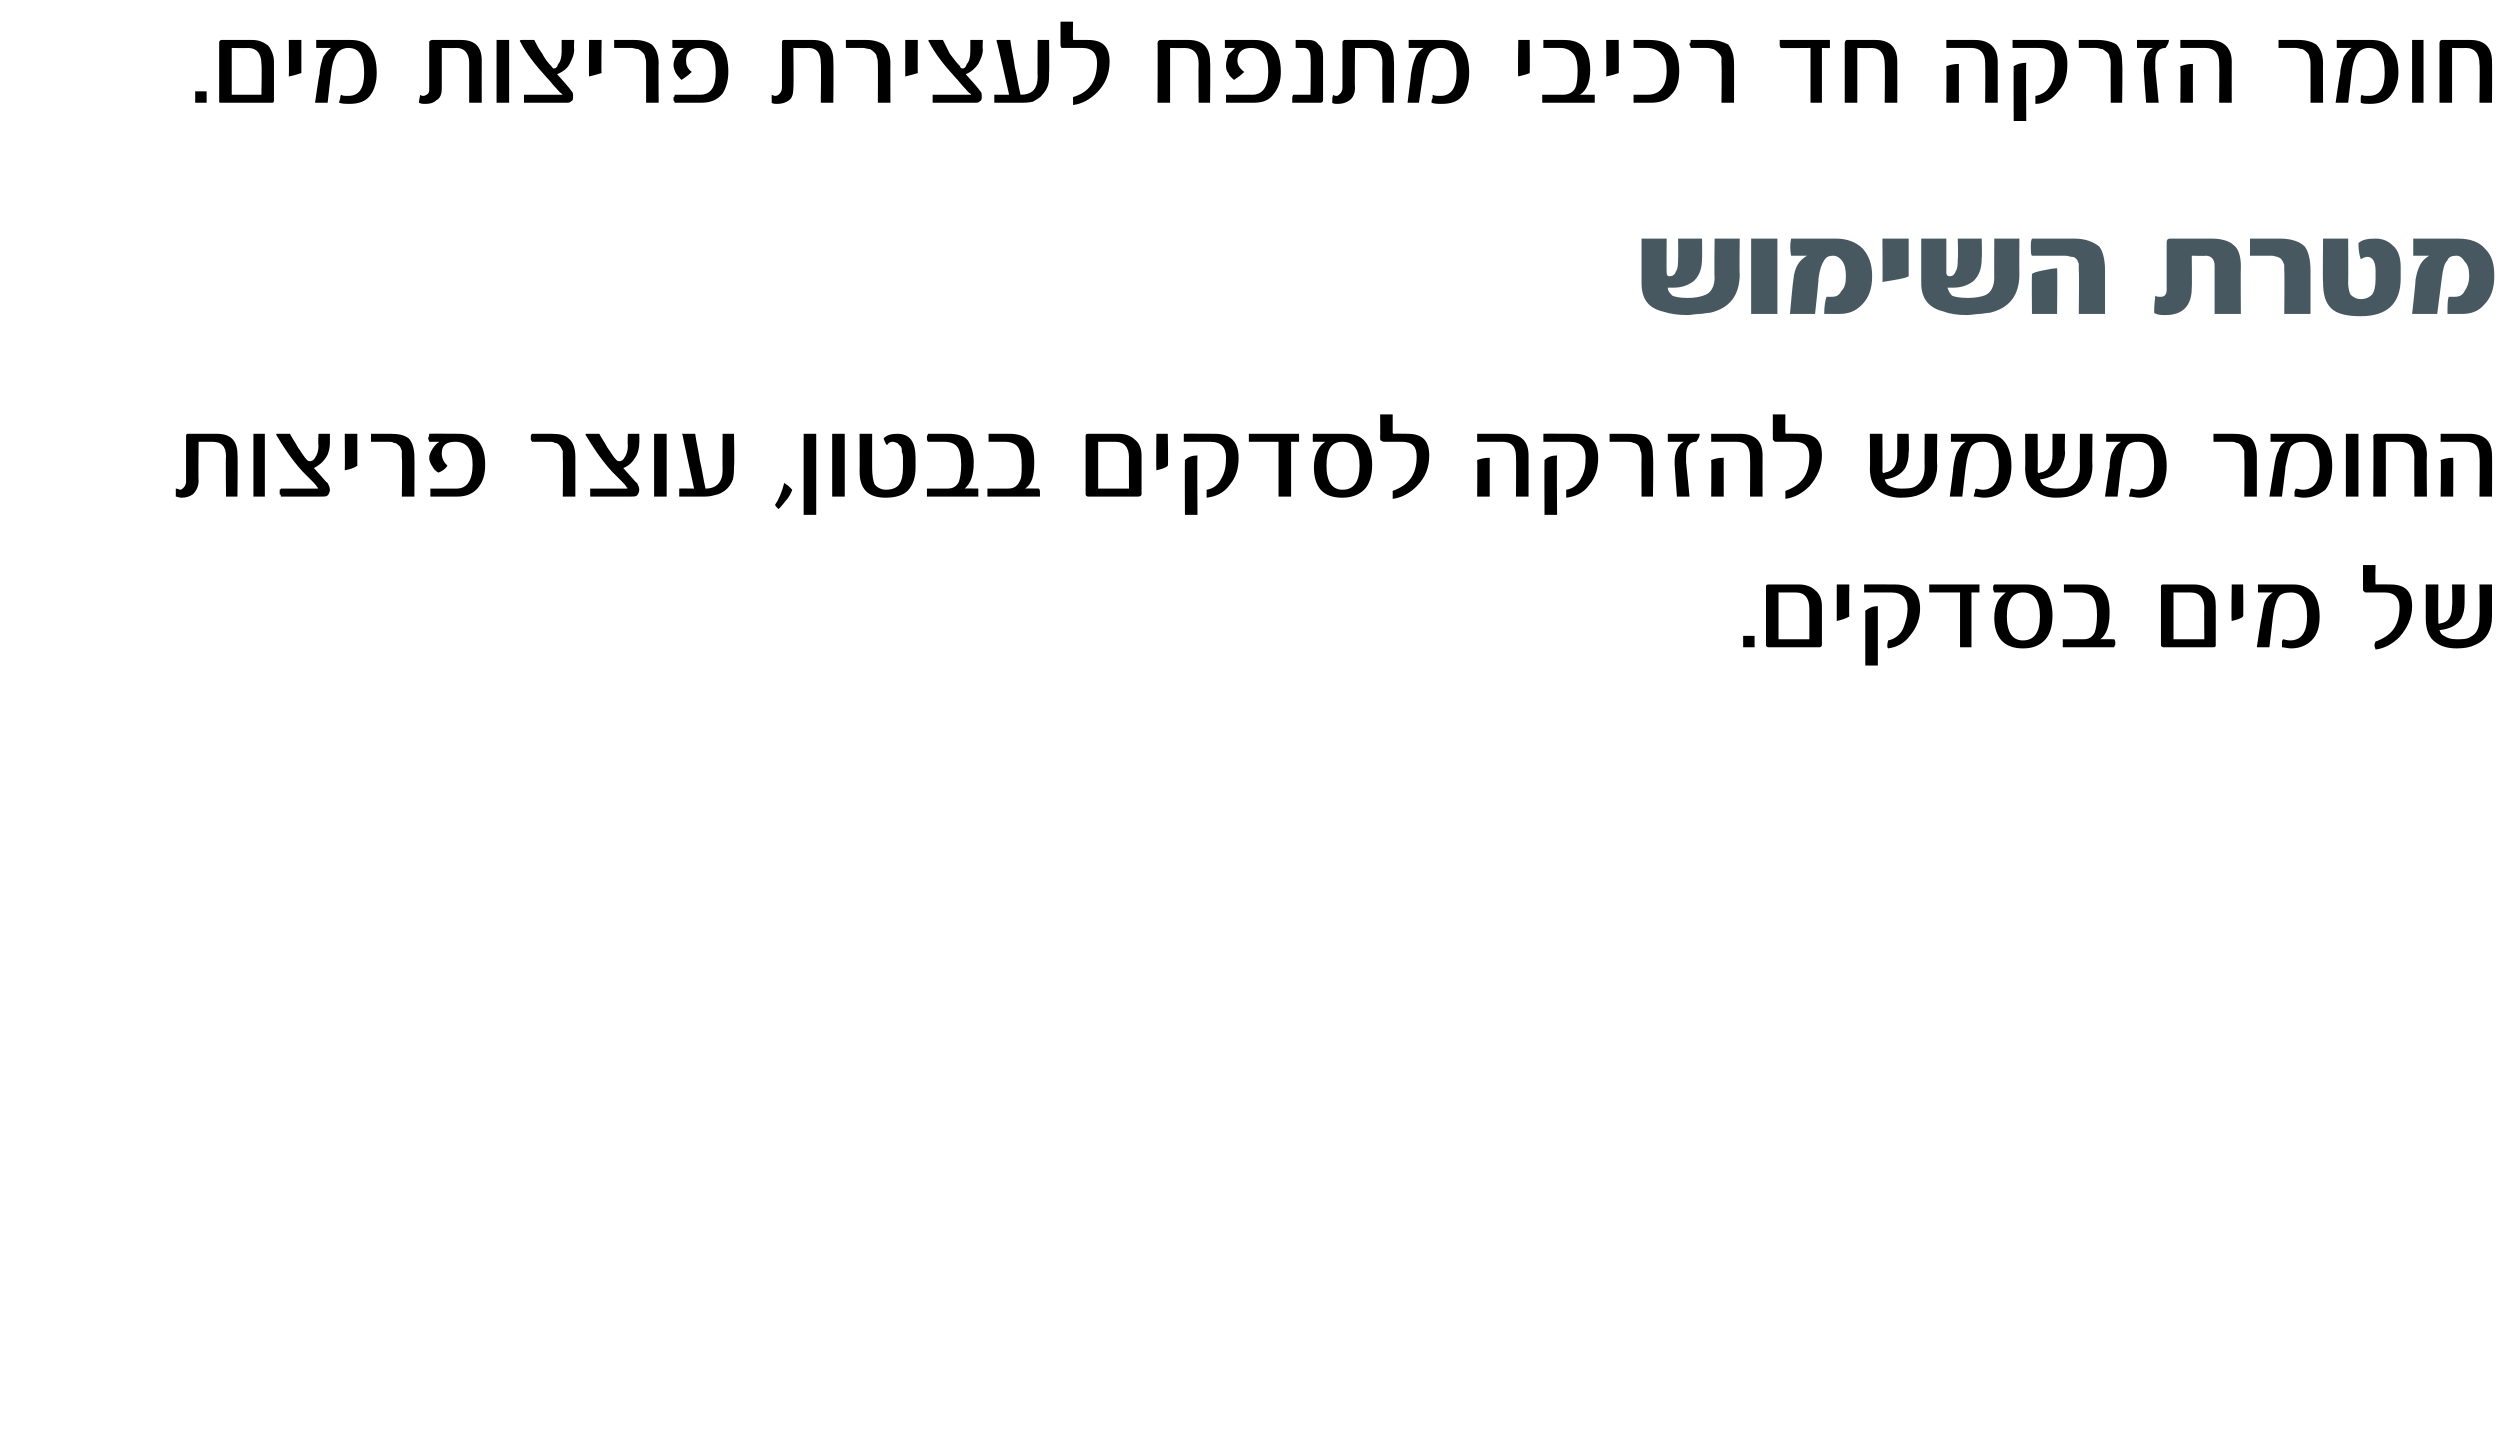 <?xml version="1.0" standalone="no"?><!DOCTYPE svg PUBLIC "-//W3C//DTD SVG 1.1//EN" "http://www.w3.org/Graphics/SVG/1.1/DTD/svg11.dtd"><svg xmlns="http://www.w3.org/2000/svg" version="1.1" width="219px" height="125.6px" viewBox="0 0 219 125.6"><desc>,</desc><defs/><g id="Polygon64941"><path d="m153.7 56.7h-1v-1h1v1zm5.9-.2c0 .1-.1.2-.2.2h-4.5c-.1 0-.2-.1-.2-.2v-5.1c0-.2.1-.2.3-.2h2.6c.6 0 1.1.2 1.4.5c.4.3.6.8.6 1.4v3.4zm-1.1-.5v-2.7c0-.9-.4-1.4-1.2-1.4h-1.5v4.1h2.7zm3.5-2c-.3.2-.7.3-1.1.4v-3.2h1.1s-.03 2.83 0 2.8zm4-2.8c1.4 0 2.2.7 2.2 2.1c0 .9-.3 1.7-.9 2.4c-.5.7-1.2 1-1.9 1.1c-.1-.1-.1-.3 0-.7c.5-.1 1-.4 1.3-1c.2-.5.4-1.1.4-1.8c0-.9-.5-1.4-1.4-1.4h-2.4v-.7c.03-.02 2.7 0 2.7 0c0 0 .02-.02 0 0zm-1.5 7.1h-1.1v-4.8c.4-.3.7-.4 1.1-.4v5.2zm8.9-6.8v.4h-.7v4.8h-1v-4.8H169v-.7h4.4v.3zm5.9.4c.3.5.5 1.2.5 2c0 .9-.2 1.7-.7 2.2c-.5.5-1.1.7-1.9.7c-1.6 0-2.5-.9-2.5-2.7c0-.5.1-1 .3-1.4c.2-.4.5-.6.7-.8h-1c-.1-.2-.1-.3-.1-.3v-.2c0-.1.1-.2.1-.2h2.8c.8 0 1.4.2 1.8.7zm-2.1 4.2c1 0 1.5-.7 1.5-2.1c0-1.4-.5-2.1-1.5-2.1c-.9 0-1.4.7-1.4 2.1c0 1.4.5 2.1 1.4 2.1zm8-.1c.1.1.1.2.1.3v.2s-.1.1-.1.2h-4.5v-.7h1.8c.5 0 .8-.2 1-.6c.1-.3.2-.8.2-1.5c0-.7-.1-1.2-.3-1.5c-.2-.3-.6-.5-1.2-.5h-1.4v-.7h1.8c.8 0 1.4.2 1.7.6c.4.5.5 1.1.5 1.9c0 1.2-.3 1.9-.8 2.3c-.02-.02 1.2 0 1.2 0c0 0 .03-.02 0 0zm8.9.5c0 .1 0 .2-.2.2h-4.4c-.1 0-.2-.1-.2-.2v-5.1c0-.2.1-.2.2-.2h2.7c.6 0 1.1.2 1.4.5c.4.3.5.8.5 1.4v3.4zm-1-.5s-.03-2.73 0-2.7c0-.9-.4-1.4-1.2-1.4h-1.5v4.1h2.7zm3.4-2c-.2.2-.6.3-1 .4c-.05-.02 0-3.2 0-3.2h1s.03 2.83 0 2.8zm6.1-2.1c.4.5.6 1.2.6 2.1c0 .9-.2 1.6-.7 2.1c-.4.4-1 .7-1.8.7c-.3 0-.6-.1-.8-.1v-.4c0-.1 0-.2.1-.3c.1 0 .3.1.6.1c1 0 1.5-.7 1.5-2.1c0-1.4-.5-2.1-1.4-2.1c-.5 0-.9.1-1.1.4c-.2.3-.4.9-.5 1.8l-.3 2.6h-1.1s.37-2.54.4-2.5c.1-.7.2-1.2.3-1.5c.2-.4.4-.6.7-.8h-1.3v-.7h3.1c.7 0 1.2.2 1.7.7zm6.8-.7c1.3 0 1.9.6 1.9 1.9c0 1-.4 1.9-1.1 2.7c-.6.6-1.3 1-2.1 1.1c0-.1-.1-.2-.1-.4c0-.1.1-.3.1-.3c1.4-.5 2.1-1.4 2.1-3c0-.9-.5-1.3-1.3-1.3h-1.5c-.2 0-.3 0-.3-.1c-.1 0-.1-.1-.1-.3v-2h1.1s-.04 1.55 0 1.6v.1c.04-.02 1.3 0 1.3 0c0 0-.03-.02 0 0zm8.9 2.8c0 1.2-.5 2.1-1.5 2.5c-.4.2-.9.3-1.6.3c-.8 0-1.4-.2-1.8-.5c-.6-.4-.9-1.1-.9-2.1v-3h1.1s-.03 3.29 0 3.3c0 .1 0 .2.2.1c.7-.1 1-.6 1-1.5c.05-.03 0-1.9 0-1.9h1.1v1.6c0 .6-.1 1-.3 1.4c-.4.6-1 .9-1.9 1c.1.3.2.4.4.5c.3.2.6.3 1.1.3c.5 0 .9 0 1.2-.2c.6-.3.8-.8.8-1.7c.04-.01 0-2.9 0-2.9h1.1v2.8z" stroke="none" fill="#000"/></g><g id="Polygon64940"><path d="m20.8 43.5h-1s-.04-3.54 0-3.5c0-.9-.4-1.3-1.2-1.3h-1.2s-.04 3.44 0 3.4c0 .5-.2.9-.5 1.2c-.3.2-.6.3-1 .3c-.2 0-.4-.1-.5-.1v-.7c.2 0 .3.1.4.1c.1 0 .2-.1.3-.2c.1-.1.2-.3.2-.5v-4c0-.2.1-.2.2-.2h2.5c1.2 0 1.8.6 1.8 1.8c.04 0 0 3.7 0 3.7zm2.4 0h-1V38h1v5.5zm5.7-4.7c0 .4-.1.9-.3 1.2c-.3.5-.7.8-1.1 1l.8.9s.37.45.4.4c.1.2.2.4.2.6c0 .2-.1.4-.2.5c-.1.1-.3.1-.5.1h-3.6c0-.1 0-.2-.1-.2v-.4c.1 0 .1-.1.1-.1h3.2c.1 0 .1-.1 0-.1c-.1-.2-.3-.4-.5-.6l-.8-.8c-1-1.1-1.7-2.2-2.3-3.2c0-.1 0-.1.1-.1h1.1c.2.4.5.8.7 1.2c.3.4.5.8.8 1.1c.1.1.2.1.3.1c.1 0 .3-.1.4-.3c.2-.3.3-.6.3-1.1c-.05-.05 0-1 0-1h1v.8zm2.4 2c-.3.2-.6.3-1.1.4c.03-.02 0-3.2 0-3.2h1.1v2.8zm5 2.7h-1.1s.05-3.39 0-3.4v-.6c-.1-.2-.1-.4-.3-.5c-.1-.1-.2-.2-.4-.2c-.1-.1-.3-.1-.6-.1h-1.4v-.7h1.7c.7 0 1.2.1 1.6.4c.3.3.5.9.5 1.6c.02.02 0 3.5 0 3.5zm3.9-5.5c1.5 0 2.3.9 2.3 2.7c0 .9-.2 1.5-.6 2c-.4.5-1 .8-1.8.8h-2.4v-.7h2.3c.9 0 1.4-.7 1.4-2.1c0-1.3-.5-2-1.5-2c-.8 0-1.2.3-1.2 1c0 .5.2.8.5 1.1c-.2.3-.5.5-.8.6c-.2-.1-.4-.3-.5-.5c-.2-.3-.3-.5-.3-.8c0-.2.1-.5.3-.8c.2-.3.4-.5.6-.6h-.9c0-.1-.1-.2-.1-.4c0 .1.1 0 .1-.3c-.02-.02 2.6 0 2.6 0c0 0-.05-.02 0 0zm10.2 5.5h-1.1s.03-3.39 0-3.4v-.6c-.1-.2-.2-.4-.3-.5c-.1-.1-.2-.2-.4-.2c-.1-.1-.3-.1-.6-.1h-1.4c0-.1-.1-.1-.1-.2v-.3c0-.1.1-.2.1-.2h1.7c.7 0 1.2.1 1.5.4c.4.3.6.9.6 1.6v3.5zm5.6-4.7c0 .4-.1.9-.3 1.2c-.3.5-.6.8-1.1 1l.8.9s.38.45.4.4c.1.2.2.4.2.6c0 .2-.1.4-.2.5c-.1.1-.3.1-.5.1h-3.6v-.7h3.2c.1 0 .1-.1 0-.1c-.1-.2-.3-.4-.5-.6l-.8-.8c-1-1.1-1.7-2.2-2.3-3.2c0-.1 0-.1.1-.1h1.1c.2.4.5.8.7 1.2c.3.4.5.8.8 1.1c.1.1.2.1.3.1c.1 0 .3-.1.4-.3c.2-.3.3-.6.3-1.1c-.04-.05 0-1 0-1h1s.02.81 0 .8zm2.4 4.7h-1.1V38h1.1v5.5zm5.9-2.7c0 .4 0 .8-.1 1.2c-.1.3-.3.6-.5.8c-.2.2-.5.4-.8.5c-.4.1-.7.2-1.1.2h-2.3v-.7c.02-.02 1.3 0 1.3 0c0 0-1.05-4.75-1-4.7c-.1-.1-.1-.1 0-.1h1.1c.1.8.3 1.5.4 2.3c.2.8.3 1.6.5 2.5c1 0 1.5-.6 1.5-1.6c-.02-.01 0-3.2 0-3.2h1s.05 2.81 0 2.8zm5.1 2.1c-.1.3-.3.7-.6 1c-.3.4-.5.6-.6.7l-.1-.1c-.1-.1-.2-.2-.2-.3c.3-.4.6-1.1.8-1.9c.1.1.3.2.4.3l.3.3zm2.1 2.2h-1.1V38h1.1v7.1zm2.5-1.6h-1.1V38h1.1v5.5zm6.2-2.5c0 .8-.2 1.5-.7 2c-.4.4-1.1.6-1.9.6c-1.5 0-2.3-.7-2.3-2.3c.02-.03 0-3.3 0-3.3h1.1v3c0 .7.1 1.1.2 1.4c.2.3.6.5 1 .5c.6 0 1-.2 1.2-.5c.2-.3.3-.8.3-1.4v-.7c0-.3 0-.5-.1-.7c0-.2 0-.4-.1-.5l-.3-.3c-.1 0-.2-.1-.4-.1c-.2 0-.4.1-.5.3c-.1-.1-.2-.3-.3-.6c.3-.3.7-.4 1.2-.4c1.1 0 1.6.7 1.6 2.1v.9zm5.5 1.8v.7h-4.5v-.7h1.8c.5 0 .8-.2 1-.6c.1-.3.2-.8.2-1.5c0-.7-.1-1.2-.3-1.5c-.2-.3-.6-.5-1.2-.5h-1.4c-.1-.1-.1-.2-.1-.4s0 0 .1-.3h1.8c.8 0 1.4.2 1.7.6c.3.5.5 1.1.5 1.9c0 1.2-.3 1.9-.8 2.3c-.03-.02 1.2 0 1.2 0c0 0 .01-.02 0 0zm5.3 0c.1.1.1.2.1.3v.4h-4.6v-.7h1.8c.5 0 .8-.2 1-.6c.2-.3.2-.8.2-1.5c0-.7-.1-1.2-.3-1.5c-.2-.3-.6-.5-1.2-.5h-1.4v-.7h1.8c.8 0 1.4.2 1.7.6c.4.5.5 1.1.5 1.9c0 1.2-.2 1.9-.8 2.3c0-.02 1.2 0 1.2 0c0 0 .05-.02 0 0zm9 .5c0 .1-.1.2-.3.2h-4.4c-.1 0-.2-.1-.2-.2v-5.1c0-.2.1-.2.3-.2h2.6c.6 0 1.1.2 1.4.5c.4.3.6.8.6 1.4v3.4zm-1.1-.5s-.02-2.73 0-2.7c0-.9-.4-1.4-1.2-1.4h-1.5v4.1h2.7zm3.4-2c-.2.2-.6.3-1 .4c-.03-.02 0-3.2 0-3.2h1s.05 2.83 0 2.8zm4.1-2.8c1.4 0 2.1.7 2.1 2.1c0 .9-.2 1.7-.8 2.4c-.5.7-1.2 1-2 1.1v-.7c.6-.1 1-.4 1.3-1c.3-.5.4-1.1.4-1.8c0-.9-.4-1.4-1.4-1.4h-2.3v-.7c.01-.02 2.7 0 2.7 0c0 0-.01-.02 0 0zm-1.5 7.1h-1.1s-.02-4.81 0-4.8c.3-.3.7-.4 1.1-.4c-.04.03 0 5.2 0 5.2zm8.9-6.8v.4h-.7v4.8H112v-4.8h-2.6v-.7h4.4v.3zm5.8.4c.4.5.6 1.2.6 2c0 .9-.2 1.7-.7 2.2c-.5.5-1.2.7-1.9.7c-1.7 0-2.5-.9-2.5-2.7c0-.5.1-1 .3-1.4c.2-.4.4-.6.7-.8H115v-.7h2.9c.7 0 1.3.2 1.7.7zm-2 4.2c1 0 1.5-.7 1.5-2.1c0-1.4-.5-2.1-1.5-2.1c-1 0-1.4.7-1.4 2.1c0 1.4.5 2.1 1.4 2.1zm5.7-4.9c1.3 0 1.9.6 1.9 1.9c0 1-.3 1.9-1.1 2.7c-.6.6-1.3 1-2.1 1.1v-.7c1.4-.5 2.1-1.4 2.1-3c0-.9-.4-1.3-1.3-1.3h-1.5c-.1 0-.2 0-.3-.1c-.1 0-.1-.1-.1-.3c.02-.03 0-2 0-2h1.1v1.6s0 .1.1.1c-.02-.02 1.2 0 1.2 0c0 0 .01-.02 0 0zm10.6 5.5h-1.1s.03-3.5 0-3.5c0-.9-.4-1.3-1.2-1.3h-2.2v-.7h2.5c1.3 0 2 .6 2 1.9v3.6zm-3.4 0h-1.1s.03-3.19 0-3.2c.3-.1.6-.2 1.1-.2v3.4zm7.4-5.5c1.4 0 2.1.7 2.1 2.1c0 .9-.2 1.7-.8 2.4c-.5.7-1.2 1-2 1.1v-.7c.6-.1 1-.4 1.3-1c.3-.5.4-1.1.4-1.8c0-.9-.4-1.4-1.4-1.4h-2.3v-.7c0-.02 2.7 0 2.7 0c0 0-.01-.02 0 0zm-1.5 7.1h-1.1s-.02-4.81 0-4.8c.3-.3.7-.4 1.1-.4c-.04.03 0 5.2 0 5.2zm8.4-1.6h-1s-.02-3.39 0-3.4c0-.2 0-.5-.1-.6c0-.2-.1-.4-.2-.5c-.1-.1-.3-.2-.4-.2c-.2-.1-.4-.1-.6-.1H141v-.7h1.7c.7 0 1.3.1 1.6.4c.4.3.5.9.5 1.6c.05.02 0 3.5 0 3.5zm4.1-5.5c0 .2-.1.4-.3.7c-.6 0-.9.4-.9 1.2v.6c.02.04.3 3 .3 3h-1.1s-.21-2.79-.2-2.8v-.3c0-.8.3-1.4.8-1.7h-1.4v-.7h2.8zm5.5 5.5h-1.1s.03-3.5 0-3.5c0-.9-.4-1.3-1.2-1.3h-2.2v-.7h2.5c1.3 0 2 .6 2 1.9c-.01.01 0 3.6 0 3.6zm-3.4 0h-1.1s.03-3.19 0-3.2c.3-.1.6-.2 1.1-.2c-.01-.03 0 3.4 0 3.4zm6.7-5.5c1.3 0 1.9.6 1.9 1.9c0 1-.4 1.9-1.1 2.7c-.6.6-1.3 1-2.1 1.1v-.7c1.4-.5 2.1-1.4 2.1-3c0-.9-.4-1.3-1.3-1.3h-1.5c-.2 0-.3 0-.3-.1c-.1 0-.1-.1-.1-.3v-2h1.1s-.02 1.55 0 1.6s0 .1.1.1c-.04-.02 1.2 0 1.2 0c0 0-.01-.02 0 0zm12 2.8c0 1.2-.5 2.1-1.5 2.5c-.4.2-1 .3-1.7.3c-.7 0-1.3-.2-1.8-.5c-.6-.4-.9-1.1-.9-2.1c.04.03 0-3 0-3h1.1s.02 3.29 0 3.3c0 .1.1.2.2.1c.7-.1 1.1-.6 1.1-1.5V38h1s.05 1.61 0 1.6c0 .6-.1 1-.3 1.4c-.4.6-1 .9-1.8 1c.1.3.2.4.3.5c.3.2.7.3 1.1.3c.5 0 1 0 1.3-.2c.5-.3.8-.8.8-1.7c-.02-.01 0-2.9 0-2.9h1.1s-.05 2.76 0 2.8zm5.9-2.1c.4.5.6 1.2.6 2.1c0 .9-.2 1.6-.6 2.1c-.4.4-1 .7-1.8.7c-.3 0-.6-.1-.9-.1c0-.2.1-.3.1-.4c0-.1 0-.2.1-.3c.1 0 .3.1.6.1c.9 0 1.4-.7 1.4-2.1c0-1.4-.4-2.1-1.4-2.1c-.4 0-.8.1-1 .4c-.2.3-.4.9-.5 1.8c-.01-.03-.3 2.6-.3 2.6h-1.1s.35-2.54.3-2.5c.1-.7.2-1.2.4-1.5c.2-.4.4-.6.7-.8h-1.3v-.7h3c.8 0 1.3.2 1.7.7zm7.7 2.1c0 1.2-.5 2.1-1.5 2.5c-.4.2-1 .3-1.7.3c-.7 0-1.3-.2-1.7-.5c-.7-.4-1-1.1-1-2.1c.04.03 0-3 0-3h1.1s.02 3.29 0 3.3c0 .1.1.2.2.1c.7-.1 1.1-.6 1.1-1.5V38h1.1s-.05 1.61 0 1.6c0 .6-.2 1-.4 1.4c-.4.6-1 .9-1.8 1c.1.3.2.4.3.5c.3.2.7.3 1.1.3c.6 0 1 0 1.3-.2c.5-.3.8-.8.8-1.7c-.02-.01 0-2.9 0-2.9h1.1s-.04 2.76 0 2.8zm5.9-2.1c.4.5.6 1.2.6 2.1c0 .9-.2 1.6-.6 2.1c-.4.4-1 .7-1.8.7c-.3 0-.6-.1-.9-.1c0-.2.1-.3.1-.4c0-.1 0-.2.1-.3c.1 0 .3.1.6.1c1 0 1.4-.7 1.4-2.1c0-1.4-.4-2.1-1.4-2.1c-.4 0-.8.1-1 .4c-.2.3-.4.9-.5 1.8c-.01-.03-.3 2.6-.3 2.6h-1.1s.35-2.54.4-2.5c0-.7.1-1.2.3-1.5c.2-.4.4-.6.7-.8h-1.3v-.7h3c.8 0 1.3.2 1.7.7zm8.5 4.8h-1.1s.04-3.39 0-3.4v-.6c-.1-.2-.2-.4-.3-.5c-.1-.1-.2-.2-.4-.2c-.1-.1-.3-.1-.6-.1h-1.4v-.7h1.7c.7 0 1.2.1 1.6.4c.3.3.5.9.5 1.6v3.5zm6-4.8c.4.5.6 1.2.6 2.1c0 .9-.2 1.6-.6 2.1c-.5.4-1.1.7-1.9.7c-.3 0-.6-.1-.8-.1v-.4c0-.1.1-.2.1-.3c.2 0 .4.1.6.1c1 0 1.5-.7 1.5-2.1c0-1.4-.5-2.1-1.4-2.1c-.5 0-.8.1-1.1.4c-.2.3-.3.9-.5 1.8c.04-.03-.3 2.6-.3 2.6h-1.1l.4-2.5c.1-.7.2-1.2.4-1.5c.1-.4.3-.6.6-.8h-1.3v-.7h3.1c.7 0 1.3.2 1.7.7zm2.9 4.8h-1.1V38h1.1v5.5zm6 0h-1.1s-.02-3.43 0-3.4c0-.9-.4-1.4-1.3-1.4H209v4.8h-1.1s.04-5.26 0-5.3c0-.1.1-.2.3-.2h2.5c1.2 0 1.9.6 1.9 1.9c-.05.01 0 3.6 0 3.6zm5.7 0h-1.1s.05-3.5 0-3.5c0-.9-.4-1.3-1.2-1.3h-2.2v-.7h2.5c1.3 0 2 .6 2 1.9c.02.01 0 3.6 0 3.6zm-3.4 0h-1.1s.05-3.19 0-3.2c.3-.1.6-.2 1.1-.2c.02-.03 0 3.4 0 3.4z" stroke="none" fill="#000"/></g><g id="Polygon64939"><path d="m152.4 24c0 1.9-.9 3-2.6 3.4c-.3 0-.6.1-.9.1c-.4 0-.7.1-1.1.1c-.8 0-1.5-.1-2.1-.3c-1.3-.3-1.9-1.1-1.9-2.5v-3.9h2.2s-.02 2.98 0 3c0 .2.1.3.2.3c.3 0 .5-.1.6-.4c.2-.3.2-.7.2-1.1c.03-.04 0-1.8 0-1.8h2.1s.02 1.74 0 1.7c0 .9-.2 1.5-.7 2c-.5.4-1.1.6-1.8.6h-.5c0 .3.2.5.4.7c.2.1.7.2 1.3.2c.7 0 1.1-.1 1.4-.2c.7-.2 1-.8 1-1.6c-.04.04 0-3.4 0-3.4h2.2s-.04 3.12 0 3.1zm3.3 3.5h-2.3v-6.6h2.3v6.6zm7.5-5.7c.5.6.8 1.3.8 2.4c0 1.1-.3 1.9-.9 2.5c-.6.6-1.2.8-2 .8h-1.3c0-.7.1-1.2.2-1.5h.5c.3 0 .6-.1.8-.5c.3-.3.4-.7.4-1.3c0-.6-.1-1-.3-1.3c-.2-.3-.5-.5-.8-.5c-.4 0-.6.1-.8.4c-.2.3-.4.8-.5 1.6c.04 0-.3 3.1-.3 3.1h-2.2s.27-3.01.3-3c.1-1.1.5-1.7 1.2-2.1h-1.4c-.1-.5-.1-1 0-1.5h3.9c1 0 1.8.3 2.4.9zm4 2.4c-.3.2-1.1.3-2.3.5c.03.02 0-3.8 0-3.8h2.3v3.3zm9.7-.2c0 1.9-.9 3-2.6 3.4c-.3 0-.6.1-.9.1c-.3 0-.7.1-1.1.1c-.8 0-1.5-.1-2-.3c-1.3-.3-2-1.1-2-2.5v-3.9h2.2v3c0 .2.1.3.3.3c.2 0 .4-.1.5-.4c.2-.3.2-.7.2-1.1c.05-.04 0-1.8 0-1.8h2.1s.04 1.74 0 1.7c0 .9-.2 1.5-.7 2c-.5.4-1.1.6-1.8.6h-.5c.1.3.2.5.4.7c.2.1.7.2 1.4.2c.6 0 1.1-.1 1.4-.2c.6-.2.9-.8.9-1.6c-.02.04 0-3.4 0-3.4h2.2s-.02 3.12 0 3.1zm7.5 3.5h-2.3s.05-3.83 0-3.8v-.6c-.1-.2-.1-.3-.2-.4c-.1-.1-.2-.2-.4-.2c-.2 0-.3-.1-.6-.1H178c-.1-.1-.1-.4-.1-.7c0-.4 0-.6.1-.8h3.7c1 0 1.7.3 2.2.7c.3.4.5 1.1.5 2.1v3.8zm-4.2 0H178s-.03-3.48 0-3.5c.1-.1.4-.2.9-.3c.5-.1 1-.2 1.3-.2c.04.04 0 4 0 4zm16.1 0H194v-4.2c0-.6-.3-.9-.8-.9c-.01.04-1.2 0-1.2 0c0 0 .03 2.84 0 2.8c0 1.6-.8 2.4-2.3 2.4c-.4 0-.7 0-1-.2c0-.8.1-1.3.1-1.5c.1.1.3.1.5.1c.3 0 .5-.2.5-.6v-4.2c0-.2.1-.3.3-.3h3.6c.9 0 1.6.2 2 .6c.4.3.6 1 .6 1.8c-.03.04 0 4.2 0 4.2zm6.1 0h-2.3s.04-3.77 0-3.8v-.5c-.1-.2-.1-.3-.2-.4c-.1-.2-.2-.2-.4-.3c-.1 0-.3-.1-.5-.1h-1.9v-1.5h2.6c1.1 0 1.8.3 2.2.7c.3.4.5 1.1.5 2.1v3.8zm7.9-3.1c0 2.2-1.2 3.3-3.5 3.3c-1.2 0-2.1-.2-2.6-.7c-.5-.5-.7-1.2-.7-2.3c-.04.03 0-3.8 0-3.8h2.2s.02 3.87 0 3.9c0 .4.1.8.2 1c.2.2.5.4.9.4c.5 0 .8-.2 1-.4c.2-.3.3-.7.3-1.4v-.7c0-.8-.3-1.2-.7-1.2c-.2 0-.4.1-.6.2c-.1-.3-.2-.7-.2-1.4c.3-.3.8-.4 1.5-.4c.6 0 1.1.2 1.5.6c.5.4.7 1.1.7 1.9v1zm7.4-2.6c.6.6.8 1.3.8 2.4c0 1.1-.3 1.9-.9 2.5c-.5.6-1.2.8-1.9.8h-1.3c0-.7 0-1.2.1-1.5h.5c.4 0 .7-.1.9-.5c.2-.3.4-.7.4-1.3c0-.6-.1-1-.4-1.3c-.2-.3-.4-.5-.7-.5c-.4 0-.7.1-.8.4c-.3.3-.4.8-.5 1.6l-.4 3.1h-2.2s.34-3.01.3-3c.2-1.1.5-1.7 1.2-2.1h-1.4v-1.5h3.9c1.1 0 1.9.3 2.4.9z" stroke="none" fill="#485861"/></g><g id="Polygon64938"><path d="m18.1 9h-1v-1h1v1zm5.9-.2c0 .2-.1.2-.2.2h-4.4c-.2 0-.2 0-.2-.1V3.7c0-.1.1-.2.2-.2h2.7c.6 0 1 .2 1.4.5c.3.4.5.9.5 1.4v3.4zm-1.1-.5s.05-2.7 0-2.7c0-.9-.4-1.4-1.2-1.4c.05.03-1.4 0-1.4 0v4.1h2.6zm3.5-1.9c-.3.1-.6.2-1.1.3c.03.01 0-3.2 0-3.2h1.1v2.9zm6-2.2c.4.5.6 1.2.6 2.2c0 .8-.2 1.5-.6 2c-.4.5-1 .7-1.8.7c-.3 0-.6 0-.9-.1c0-.1.1-.3.1-.4c0-.1 0-.2.1-.3c.1.1.3.1.6.1c1 0 1.4-.7 1.4-2c0-1.5-.4-2.2-1.4-2.2c-.4 0-.8.2-1 .5c-.2.3-.4.8-.5 1.7L28.7 9h-1.1s.35-2.51.4-2.5c0-.6.2-1.1.3-1.5c.2-.3.4-.6.7-.8h-1.3v-.7h3c.8 0 1.3.2 1.7.7zM42.2 9h-1.1V5.5c0-.8-.4-1.3-1.1-1.3c-.03.03-1.3 0-1.3 0v3.5c0 .5-.1.9-.5 1.1c-.2.2-.5.3-.9.3c-.3 0-.4 0-.6-.1c0-.3.1-.5.1-.7c.1.1.2.1.3.1c.1 0 .3-.1.4-.2c.1-.1.1-.3.1-.5v-4c0-.1.1-.2.3-.2h2.5c1.2 0 1.8.6 1.8 1.8c-.01.03 0 3.7 0 3.7zm2.4 0h-1.1V3.5h1.1v5.5zm5.7-4.7c0 .5-.2.9-.4 1.3c-.2.4-.6.7-1.1.9c.04.02.8.9.8.9c0 0 .42.48.4.5c.2.2.2.3.2.5c0 .3 0 .4-.2.5c-.1.1-.2.1-.4.1h-3.7v-.7h3.3c.1 0 .1 0 0-.1c-.2-.1-.3-.3-.6-.6c-.2-.2-.4-.5-.7-.8c-1-1.1-1.8-2.1-2.3-3.1c-.1-.1-.1-.2.1-.2h1.1c.2.4.4.8.7 1.2c.2.4.5.8.8 1.1c.1.1.1.2.2.2c.2 0 .3-.1.4-.4c.2-.2.3-.6.3-1.1v-1h1.1s-.04.85 0 .8zm2.4 2.1c-.3.1-.7.2-1.1.3c-.02.01 0-3.2 0-3.2h1.1s-.04 2.86 0 2.9zm5 2.6h-1.1V5.6c0-.2 0-.4-.1-.6c0-.2-.1-.3-.2-.4c-.1-.1-.2-.2-.4-.3c-.2 0-.4-.1-.6-.1h-1.5v-.7h1.8c.7 0 1.2.2 1.5.4c.4.4.6.9.6 1.7c-.03-.05 0 3.4 0 3.4zm3.8-5.5c1.6 0 2.3.9 2.3 2.8c0 .8-.2 1.4-.5 1.9c-.5.6-1.1.8-1.9.8h-2.3c0-.1 0-.1-.1-.2v-.3c.1 0 .1-.1.1-.2h2.2c1 0 1.4-.7 1.4-2c0-1.4-.5-2.1-1.5-2.1c-.7 0-1.1.4-1.1 1.1c0 .4.1.7.5 1c-.3.3-.6.5-.9.7c-.2-.2-.3-.3-.5-.6c-.1-.2-.2-.5-.2-.7c0-.3.1-.6.3-.9c.1-.2.3-.4.6-.6h-1v-.7h2.6s0 .01 0 0zM73 9h-1.1s.05-3.51 0-3.5c0-.8-.3-1.3-1.1-1.3c0 .03-1.3 0-1.3 0c0 0 .04 3.48 0 3.5c0 .5-.1.9-.4 1.1c-.3.2-.6.3-1 .3c-.2 0-.4 0-.5-.1v-.7c.2.1.3.1.3.1c.2 0 .3-.1.4-.2c.1-.1.2-.3.2-.5v-4c0-.1 0-.2.2-.2h2.5c1.2 0 1.8.6 1.8 1.8c.03.03 0 3.7 0 3.7zm5 0h-1.1s.02-3.36 0-3.4c0-.2 0-.4-.1-.6c0-.2-.1-.3-.2-.4c-.1-.1-.2-.2-.4-.3c-.2 0-.4-.1-.6-.1h-1.5v-.7h1.8c.7 0 1.2.2 1.5.4c.4.4.6.9.6 1.7c-.01-.05 0 3.4 0 3.4zm2.4-2.6c-.3.1-.7.2-1.1.3V3.5h1.1s-.02 2.86 0 2.9zm5.7-2.1c0 .5-.2.9-.4 1.3c-.3.4-.6.7-1.1.9l.8.9s.41.48.4.5c.2.2.2.3.2.5c0 .3 0 .4-.2.5c-.1.1-.2.1-.4.1h-3.7v-.7h3.3c.1 0 .1 0 0-.1c-.2-.1-.3-.3-.6-.6c-.2-.2-.4-.5-.7-.8c-1-1.1-1.8-2.1-2.3-3.1c-.1-.1-.1-.2 0-.2h1.2l.6 1.2c.3.4.6.8.9 1.1c0 .1.1.2.2.2c.2 0 .3-.1.4-.4c.2-.2.3-.6.3-1.1v-1h1.1s-.05.85 0 .8zm5.8 2c0 .5 0 .9-.1 1.2c-.1.3-.3.6-.5.8c-.2.3-.5.4-.8.6c-.4.1-.7.1-1.2.1h-2.2v-.7h1.3s-1.06-4.72-1.1-4.7c0-.1 0-.1.1-.1h1.1c.1.8.3 1.6.4 2.4c.2.8.3 1.6.5 2.4c1 0 1.5-.5 1.5-1.6c-.03.02 0-3.2 0-3.2h1s.03 2.84 0 2.8zm3.4-2.8c1.3 0 1.9.6 1.9 1.9c0 1.1-.4 2-1.1 2.7c-.6.6-1.3 1-2.1 1.1v-.7c1.4-.4 2.1-1.4 2.1-3c0-.8-.4-1.3-1.3-1.3H93c-.1-.1-.1-.2-.1-.4V1.9h1.1s-.03 1.48 0 1.5c0 .1 0 .1.1.1h1.2s-.01.01 0 0zM106 9h-1s-.03-3.4 0-3.4c0-.9-.4-1.4-1.3-1.4c.02.03-1.2 0-1.2 0v4.8h-1.1s.03-5.23 0-5.2c0-.2.1-.3.3-.3h2.4c1.3 0 1.9.7 1.9 1.9c.04.04 0 3.6 0 3.6zm3.9-5.5c1.5 0 2.3.9 2.3 2.8c0 .8-.2 1.4-.6 1.9c-.4.6-1 .8-1.8.8h-2.4v-.7h2.3c.9 0 1.4-.7 1.4-2c0-1.4-.5-2.1-1.5-2.1c-.8 0-1.2.4-1.2 1.1c0 .4.2.7.6 1c-.3.3-.6.5-.9.7c-.2-.2-.4-.3-.5-.6c-.2-.2-.2-.5-.2-.7c0-.3.1-.6.2-.9l.6-.6h-.9v-.7h2.6s-.03.01 0 0zm6 5.3c0 .1-.1.2-.2.2h-2.5v-.3c0-.2 0-.3.1-.4h1.5s.04-3.25 0-3.3c0-.5-.2-.8-.6-.8h-.7v-.7h1.1c.4 0 .7.1.9.4c.3.2.4.6.4 1.1v3.8zm6.2.2h-1s-.03-3.51 0-3.5c0-.8-.4-1.3-1.2-1.3c.02.03-1.2 0-1.2 0c0 0-.04 3.48 0 3.5c0 .5-.2.9-.5 1.1c-.3.2-.6.3-1 .3c-.2 0-.4 0-.5-.1c0-.3 0-.5.1-.7c.1.1.2.1.3.1c.1 0 .2-.1.3-.2c.1-.1.2-.3.2-.5v-4c0-.1.1-.2.2-.2h2.5c1.2 0 1.8.6 1.8 1.8c.05.03 0 3.7 0 3.7zm6-4.8c.4.5.6 1.2.6 2.2c0 .8-.2 1.5-.6 2c-.4.5-1 .7-1.8.7c-.4 0-.6 0-.9-.1c0-.1 0-.3.1-.4v-.3c.2.1.4.1.7.1c.9 0 1.4-.7 1.4-2c0-1.5-.5-2.2-1.4-2.2c-.5 0-.8.2-1 .5c-.2.3-.4.8-.5 1.7c-.02 0-.4 2.6-.4 2.6h-1s.33-2.51.3-2.5c.1-.6.2-1.1.4-1.5c.1-.3.4-.6.7-.8h-1.3v-.7h3c.7 0 1.3.2 1.7.7zm5.9 2.2c-.2.1-.6.2-1 .3c-.05.01 0-3.2 0-3.2h1s.03 2.86 0 2.9zm5.7 1.9v.7h-4.6v-.7h1.8c.5 0 .9-.2 1.1-.6c.1-.2.2-.7.2-1.5c0-.6-.1-1.1-.3-1.4c-.3-.4-.7-.6-1.2-.6h-1.5v-.7h1.8c.8 0 1.4.2 1.8.7c.3.4.5 1 .5 1.9c0 1.1-.3 1.8-.9 2.2h1.3s-.02.01 0 0zm2.1-1.9c-.3.1-.6.2-1.1.3c.04.01 0-3.2 0-3.2h1.1s.02 2.86 0 2.9zm2.7-2.9c1.8 0 2.6.9 2.6 2.7c0 .9-.2 1.6-.7 2.1c-.4.5-1 .7-1.8.7h-1.5v-.7h1.2c1.1 0 1.7-.7 1.7-2.1c0-.6-.1-1.1-.4-1.4c-.3-.4-.8-.6-1.3-.6h-1.2v-.7h1.4s.05.01 0 0zm7.4 5.5h-1.1s.04-3.36 0-3.4v-.6c-.1-.2-.2-.3-.3-.4c-.1-.1-.2-.2-.4-.3c-.1 0-.3-.1-.6-.1h-1.4v-.1c-.1-.1-.1-.2-.1-.2c0-.1 0-.1.1-.2v-.2h1.7c.7 0 1.2.2 1.6.4c.3.4.5.9.5 1.7c.01-.05 0 3.4 0 3.4zm8.4-5.2v.4c.02.03-.7 0-.7 0v4.8h-1V4.2s-2.65.03-2.6 0c-.1-.1-.1-.2-.1-.4v-.3h4.4v.3zm5.9 5.2h-1.1s.04-3.4 0-3.4c0-.9-.4-1.4-1.2-1.4c-.01.03-1.2 0-1.2 0v4.8h-1.1V3.8c0-.2.1-.3.2-.3h2.5c1.3 0 1.9.7 1.9 1.9c.01.04 0 3.6 0 3.6zm8.8 0h-1.1s.03-3.47 0-3.5c0-.8-.4-1.3-1.2-1.3h-2.2v-.7h2.5c1.3 0 2 .7 2 1.9v3.6zm-3.4 0h-1.1s.03-3.16 0-3.2c.3-.1.6-.2 1.1-.2v3.4zm7.4-5.5c1.4 0 2.1.7 2.1 2.1c0 1-.2 1.8-.8 2.4c-.5.7-1.2 1.1-2 1.1v-.7c.6-.1 1-.4 1.3-.9c.3-.5.4-1.1.4-1.8c0-1-.4-1.5-1.4-1.5h-2.3v-.7h2.7s-.01.01 0 0zm-1.5 7.1h-1.1s-.02-4.78 0-4.8c.3-.2.7-.3 1.1-.3c-.04-.04 0 5.1 0 5.1zm8.4-1.6h-1s-.02-3.36 0-3.4c0-.2 0-.4-.1-.6c0-.2-.1-.3-.2-.4c-.1-.1-.3-.2-.4-.3c-.2 0-.4-.1-.6-.1h-1.5v-.7h1.7c.7 0 1.3.2 1.6.4c.4.4.5.9.5 1.7c.05-.05 0 3.4 0 3.4zm4.1-5.5c0 .2-.1.4-.3.7c-.6 0-.9.4-.9 1.2v.7c.02-.03.3 2.9.3 2.9H188s-.21-2.76-.2-2.8v-.3c0-.8.2-1.4.8-1.7h-1.4v-.7h2.8zm5.5 5.5h-1.1s.03-3.47 0-3.5c0-.8-.4-1.3-1.2-1.3H191v-.7h2.5c1.3 0 2 .7 2 1.9c-.01.04 0 3.6 0 3.6zm-3.4 0H191s.03-3.16 0-3.2c.3-.1.6-.2 1.1-.2c-.01 0 0 3.4 0 3.4zm11.4 0h-1.1s.01-3.36 0-3.4c0-.2 0-.4-.1-.6c0-.2-.1-.3-.2-.4c-.1-.1-.2-.2-.4-.3c-.2 0-.4-.1-.6-.1h-1.5v-.7h1.8c.7 0 1.2.2 1.5.4c.4.4.6.9.6 1.7c-.02-.05 0 3.4 0 3.4zm5.9-4.8c.5.5.7 1.2.7 2.2c0 .8-.3 1.5-.7 2c-.4.5-1 .7-1.8.7c-.3 0-.6 0-.8-.1v-.4c0-.1 0-.2.1-.3c.1.1.3.1.6.1c1 0 1.4-.7 1.4-2c0-1.5-.4-2.2-1.4-2.2c-.4 0-.8.2-1 .5c-.2.3-.4.8-.5 1.7l-.3 2.6h-1.1s.36-2.51.4-2.5c0-.6.2-1.1.3-1.5c.2-.3.4-.6.7-.8h-1.3v-.7h3c.8 0 1.3.2 1.7.7zm2.9 4.8h-1V3.5h1v5.5zm6 0h-1.1s.05-3.4 0-3.4c0-.9-.4-1.4-1.2-1.4c0 .03-1.2 0-1.2 0v4.8h-1.1V3.8c0-.2.1-.3.2-.3h2.5c1.3 0 1.9.7 1.9 1.9c.02.04 0 3.6 0 3.6z" stroke="none" fill="#000"/></g></svg>